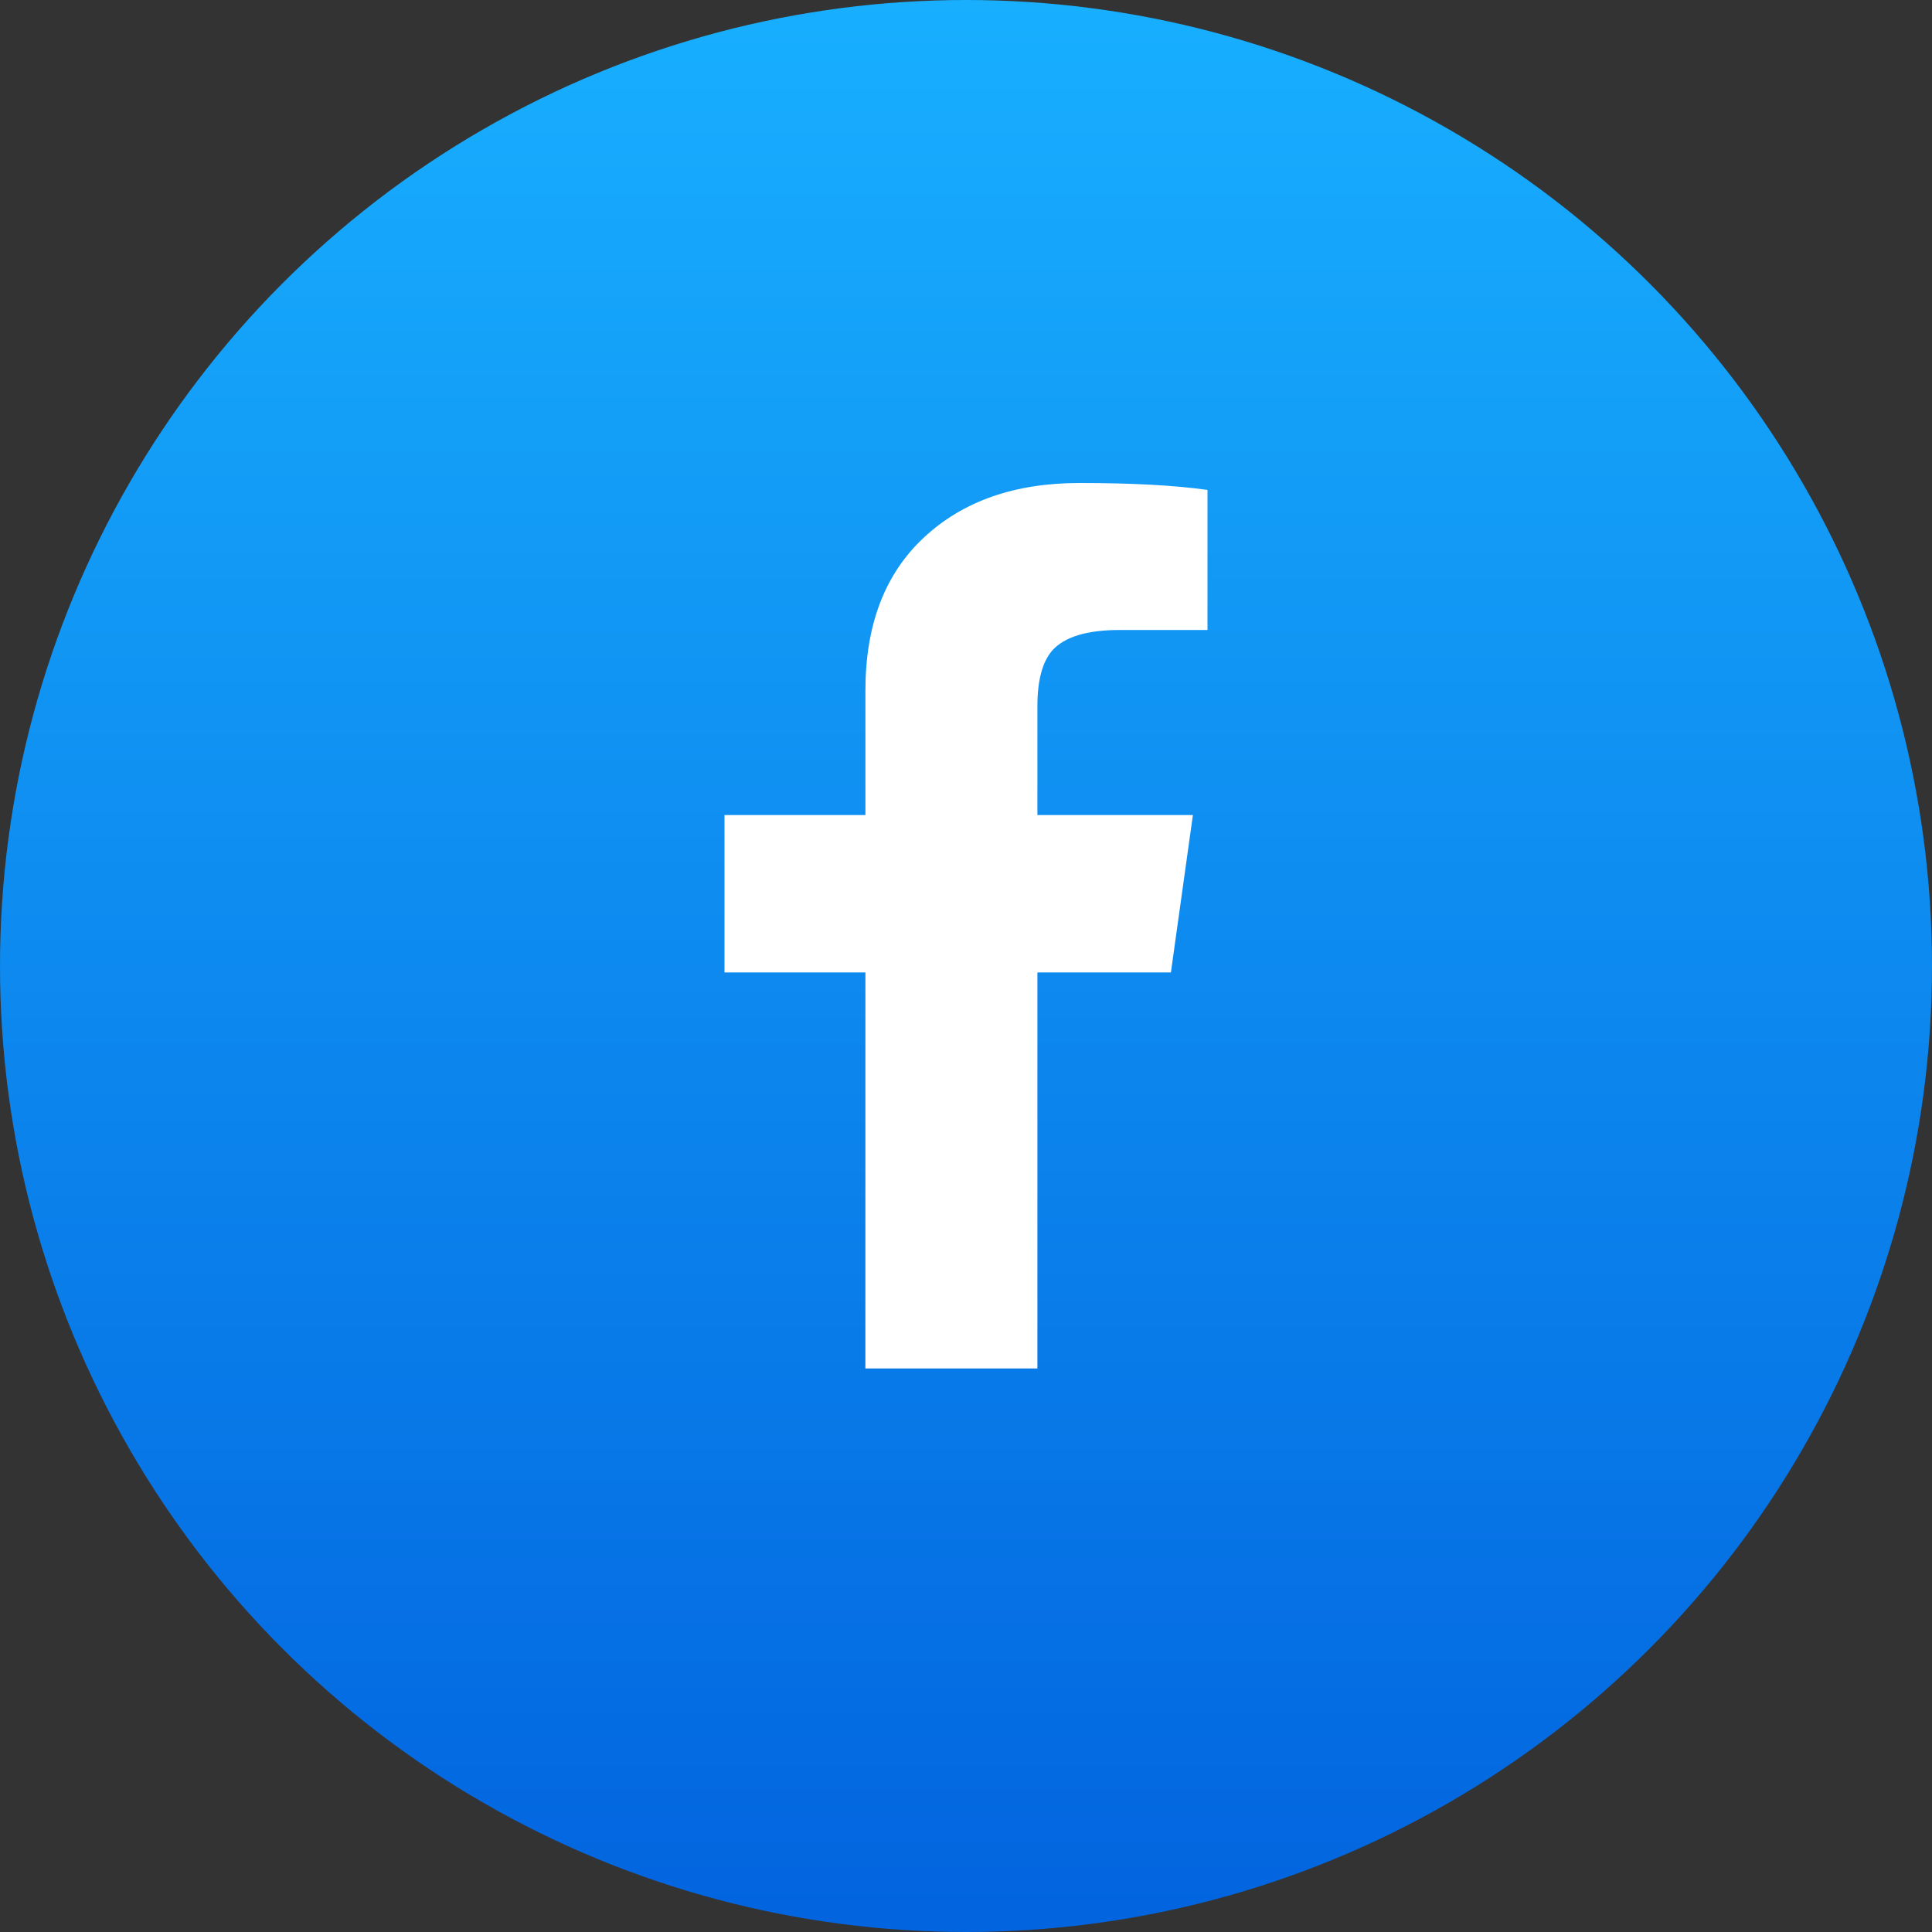 <svg width="48" height="48" viewBox="0 0 48 48" fill="none" xmlns="http://www.w3.org/2000/svg">
<rect x="0" y="0" width="48" height="48" fill="#333333" stroke="none"/>
<circle cx="24" cy="24" r="24" fill="url(#paint0_linear_697_49865)"/>
<path d="M21.501 24.16H18V20.25H21.501V17.156C21.501 15.523 21.985 14.256 22.955 13.354C23.924 12.45 25.213 12 26.818 12C28.121 12 29.181 12.057 30 12.172V15.652H27.819C27.001 15.652 26.44 15.824 26.137 16.168C25.894 16.454 25.774 16.913 25.774 17.543V20.25H29.637L29.091 24.16H25.774V34H21.5L21.501 24.16Z" fill="white"/>
<defs>
<linearGradient id="paint0_linear_697_49865" x1="0" y1="0" x2="0" y2="48" gradientUnits="userSpaceOnUse">
<stop stop-color="#18AFFF"/>
<stop offset="1" stop-color="#0264DF"/>
</linearGradient>
</defs>
</svg>
